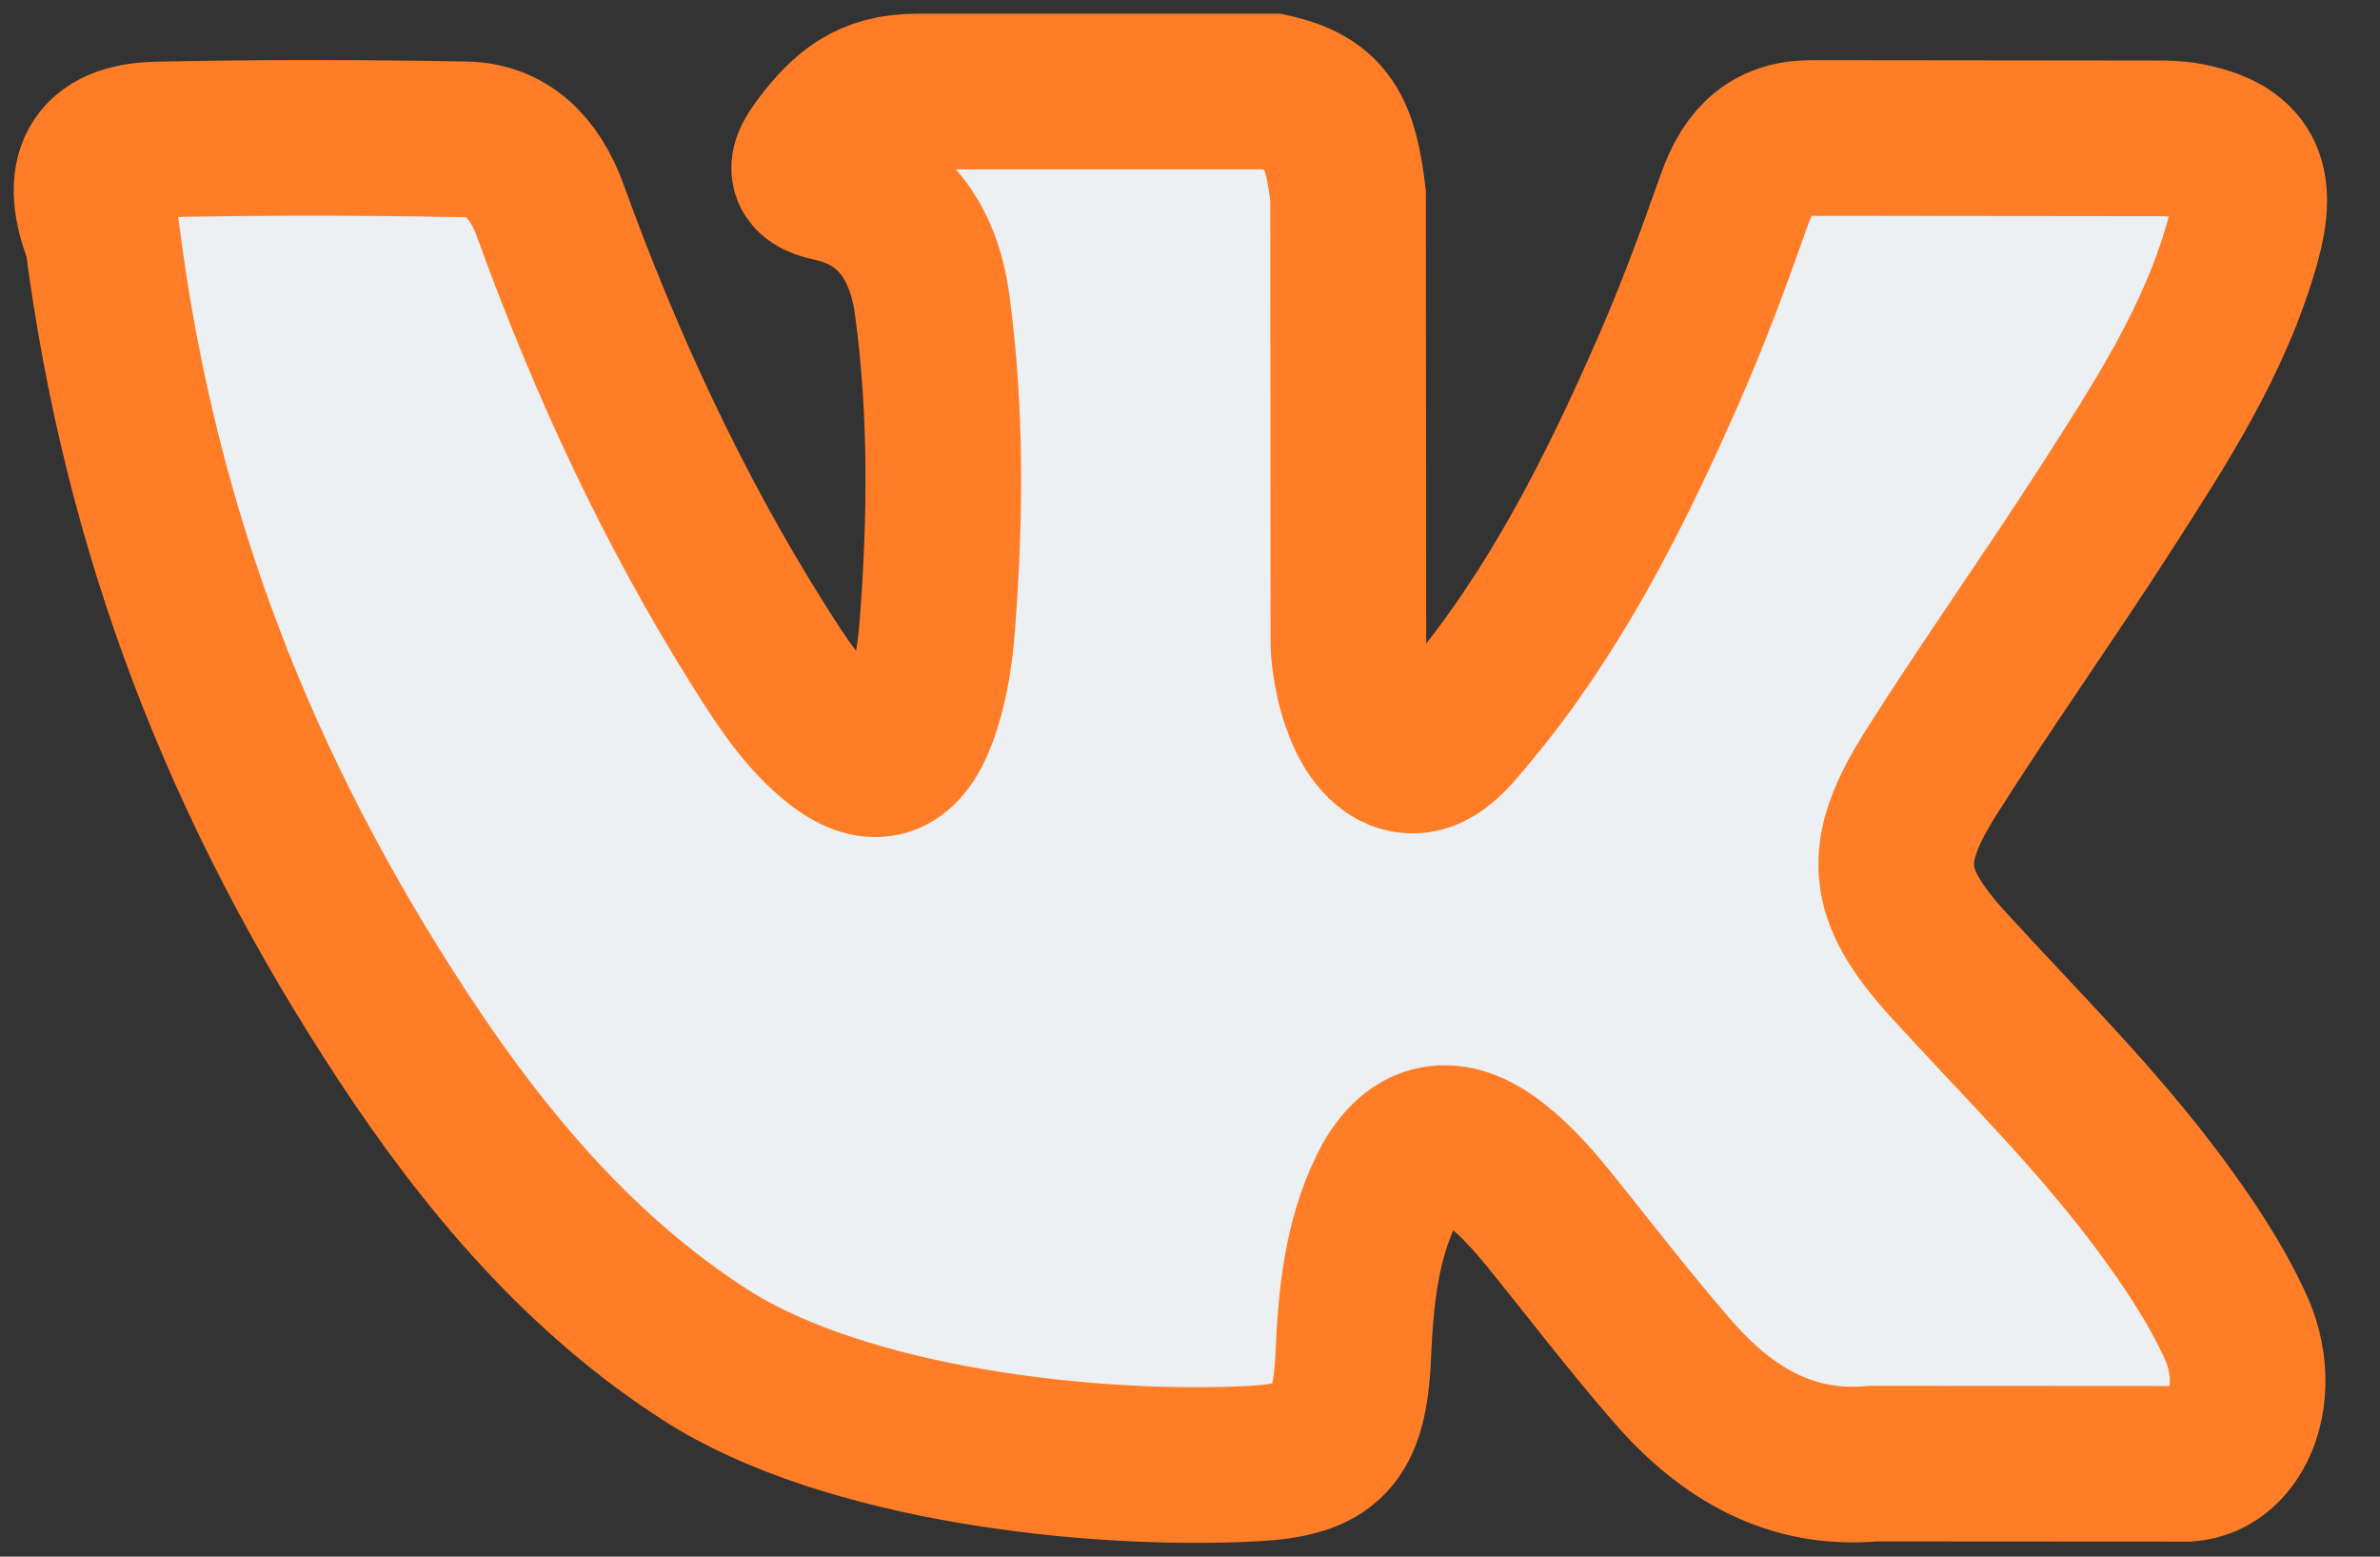 <?xml version="1.0" encoding="UTF-8"?> <svg xmlns="http://www.w3.org/2000/svg" width="26" height="17" viewBox="0 0 26 17" fill="none"><rect x="0" y="0" width="26" height="17" fill="#333333" stroke="none"/> <path fill-rule="evenodd" clip-rule="evenodd" d="M21.287 10.538C22.069 11.396 22.894 12.204 23.595 13.149C23.905 13.569 24.198 14.002 24.422 14.489C24.74 15.182 24.452 15.944 23.9 15.986L20.466 15.984C19.58 16.067 18.874 15.666 18.28 14.985C17.804 14.44 17.364 13.861 16.907 13.298C16.719 13.068 16.523 12.851 16.289 12.68C15.82 12.338 15.413 12.443 15.145 12.992C14.873 13.552 14.811 14.171 14.784 14.794C14.747 15.703 14.503 15.942 13.69 15.984C11.954 16.076 9.236 15.781 7.705 14.796C6.356 13.928 5.31 12.703 4.399 11.315C2.626 8.614 1.536 5.821 1.119 2.593C0.844 1.906 1.045 1.537 1.72 1.524C2.84 1.499 3.96 1.501 5.082 1.522C5.537 1.529 5.839 1.823 6.014 2.307C6.62 3.982 7.362 5.577 8.293 7.055C8.541 7.448 8.794 7.842 9.154 8.119C9.552 8.425 9.855 8.324 10.042 7.825C10.161 7.509 10.213 7.168 10.24 6.829C10.329 5.664 10.341 4.5 10.185 3.339C10.089 2.614 9.726 2.145 9.083 2.007C8.755 1.938 8.804 1.8 8.963 1.589C9.239 1.226 9.498 1 10.016 1H13.897C14.508 1.136 14.643 1.444 14.727 2.136L14.73 6.983C14.724 7.251 14.849 8.045 15.278 8.222C15.621 8.348 15.847 8.039 16.053 7.795C16.982 6.686 17.645 5.375 18.238 4.018C18.501 3.421 18.727 2.802 18.946 2.183C19.108 1.723 19.363 1.497 19.823 1.507L23.558 1.511C23.669 1.511 23.781 1.513 23.888 1.533C24.518 1.654 24.69 1.958 24.496 2.649C24.189 3.734 23.593 4.637 23.011 5.545C22.388 6.514 21.722 7.45 21.104 8.425C20.537 9.316 20.582 9.764 21.287 10.538Z" fill="#EDF0F3" stroke="#FF7D27" stroke-width="1.7"></path> </svg> 
